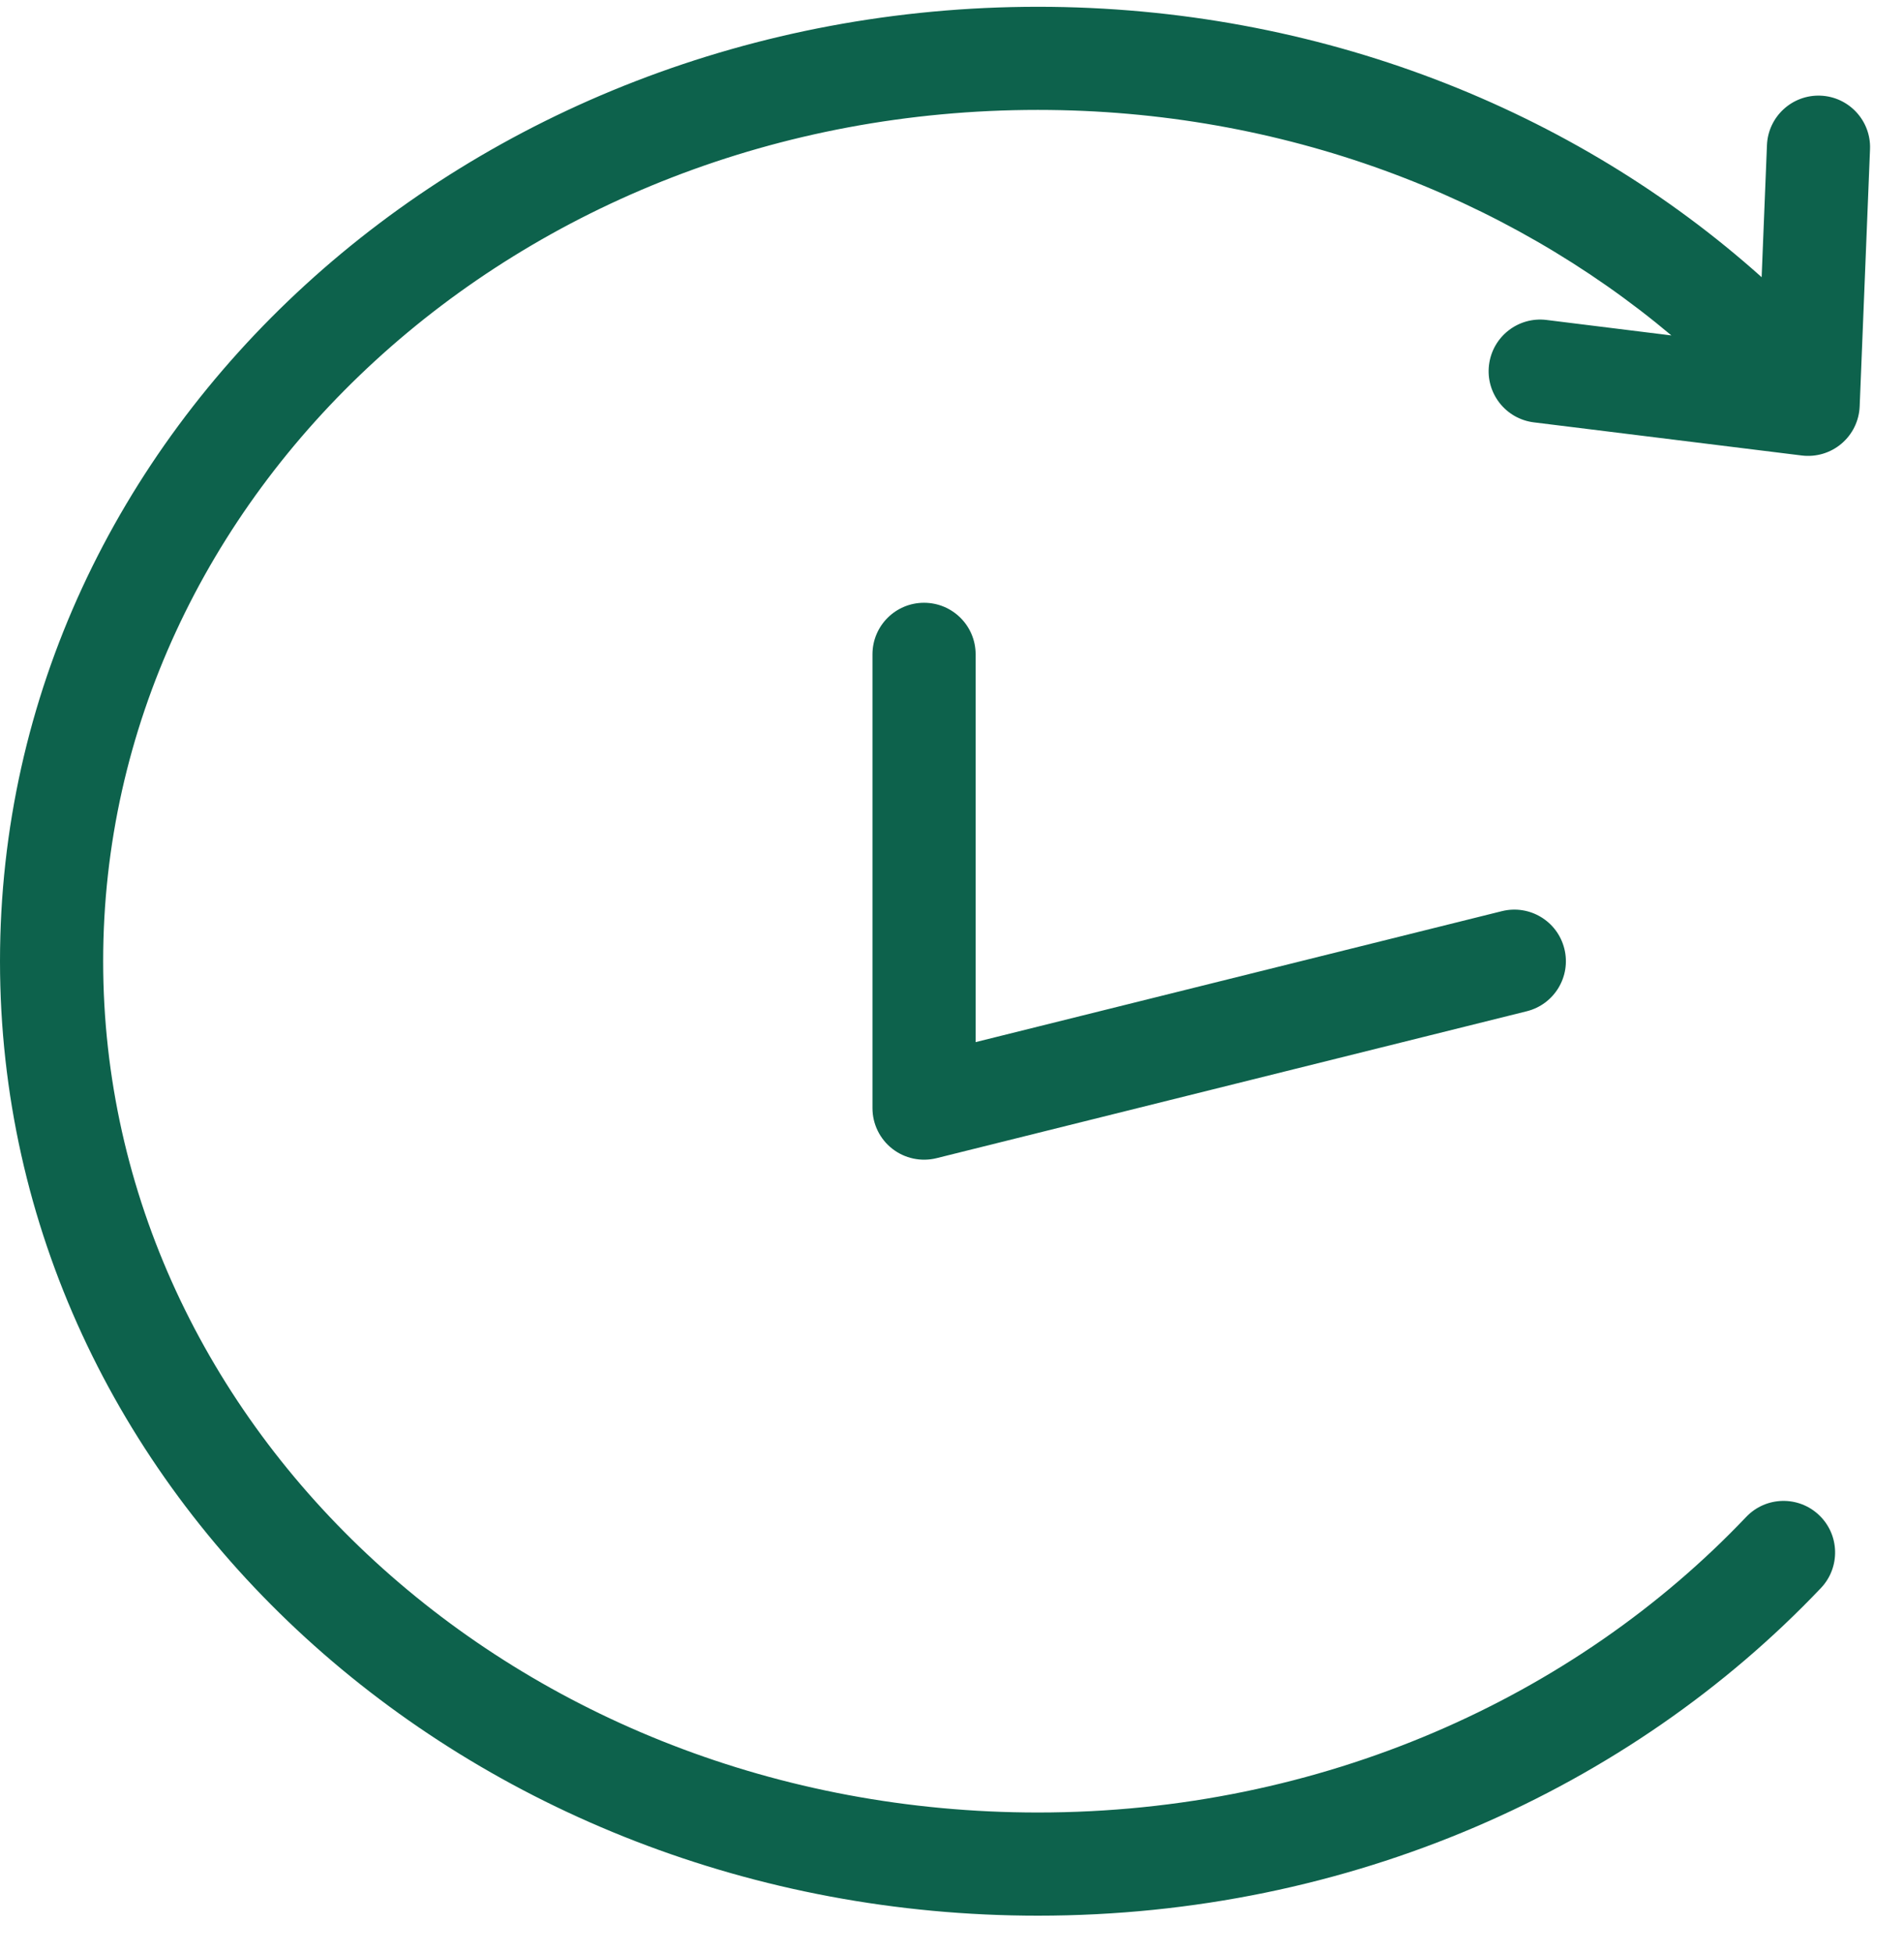 <svg width="39" height="40" viewBox="0 0 39 40" fill="none" xmlns="http://www.w3.org/2000/svg">
<path fill-rule="evenodd" clip-rule="evenodd" d="M2.113 19.686C2.113 10.139 10.591 2.251 21.26 2.251C26.275 2.251 30.841 4.016 34.236 6.87L31.678 6.553C31.099 6.481 30.572 6.893 30.5 7.472C30.428 8.051 30.839 8.578 31.418 8.65L36.907 9.329C37.2 9.365 37.495 9.277 37.72 9.086C37.945 8.895 38.08 8.619 38.092 8.323L38.304 3.057C38.328 2.475 37.874 1.983 37.291 1.959C36.708 1.936 36.217 2.389 36.193 2.972L36.084 5.677C32.257 2.249 27.008 0.139 21.26 0.139C9.604 0.139 0 8.8 0 19.686C0 30.572 9.604 39.234 21.26 39.234C27.646 39.234 33.385 36.642 37.299 32.523C37.7 32.1 37.683 31.431 37.26 31.03C36.837 30.628 36.169 30.645 35.767 31.068C32.256 34.763 27.072 37.121 21.26 37.121C10.591 37.121 2.113 29.233 2.113 19.686ZM18.927 12.345C19.511 12.345 19.984 12.817 19.984 13.401V21.343L30.763 18.661C31.329 18.52 31.902 18.864 32.043 19.431C32.184 19.997 31.839 20.57 31.273 20.711L19.183 23.72C18.867 23.798 18.533 23.727 18.277 23.527C18.021 23.327 17.871 23.02 17.871 22.695V13.401C17.871 12.817 18.344 12.345 18.927 12.345Z" fill="#0D624C"/>
</svg>
